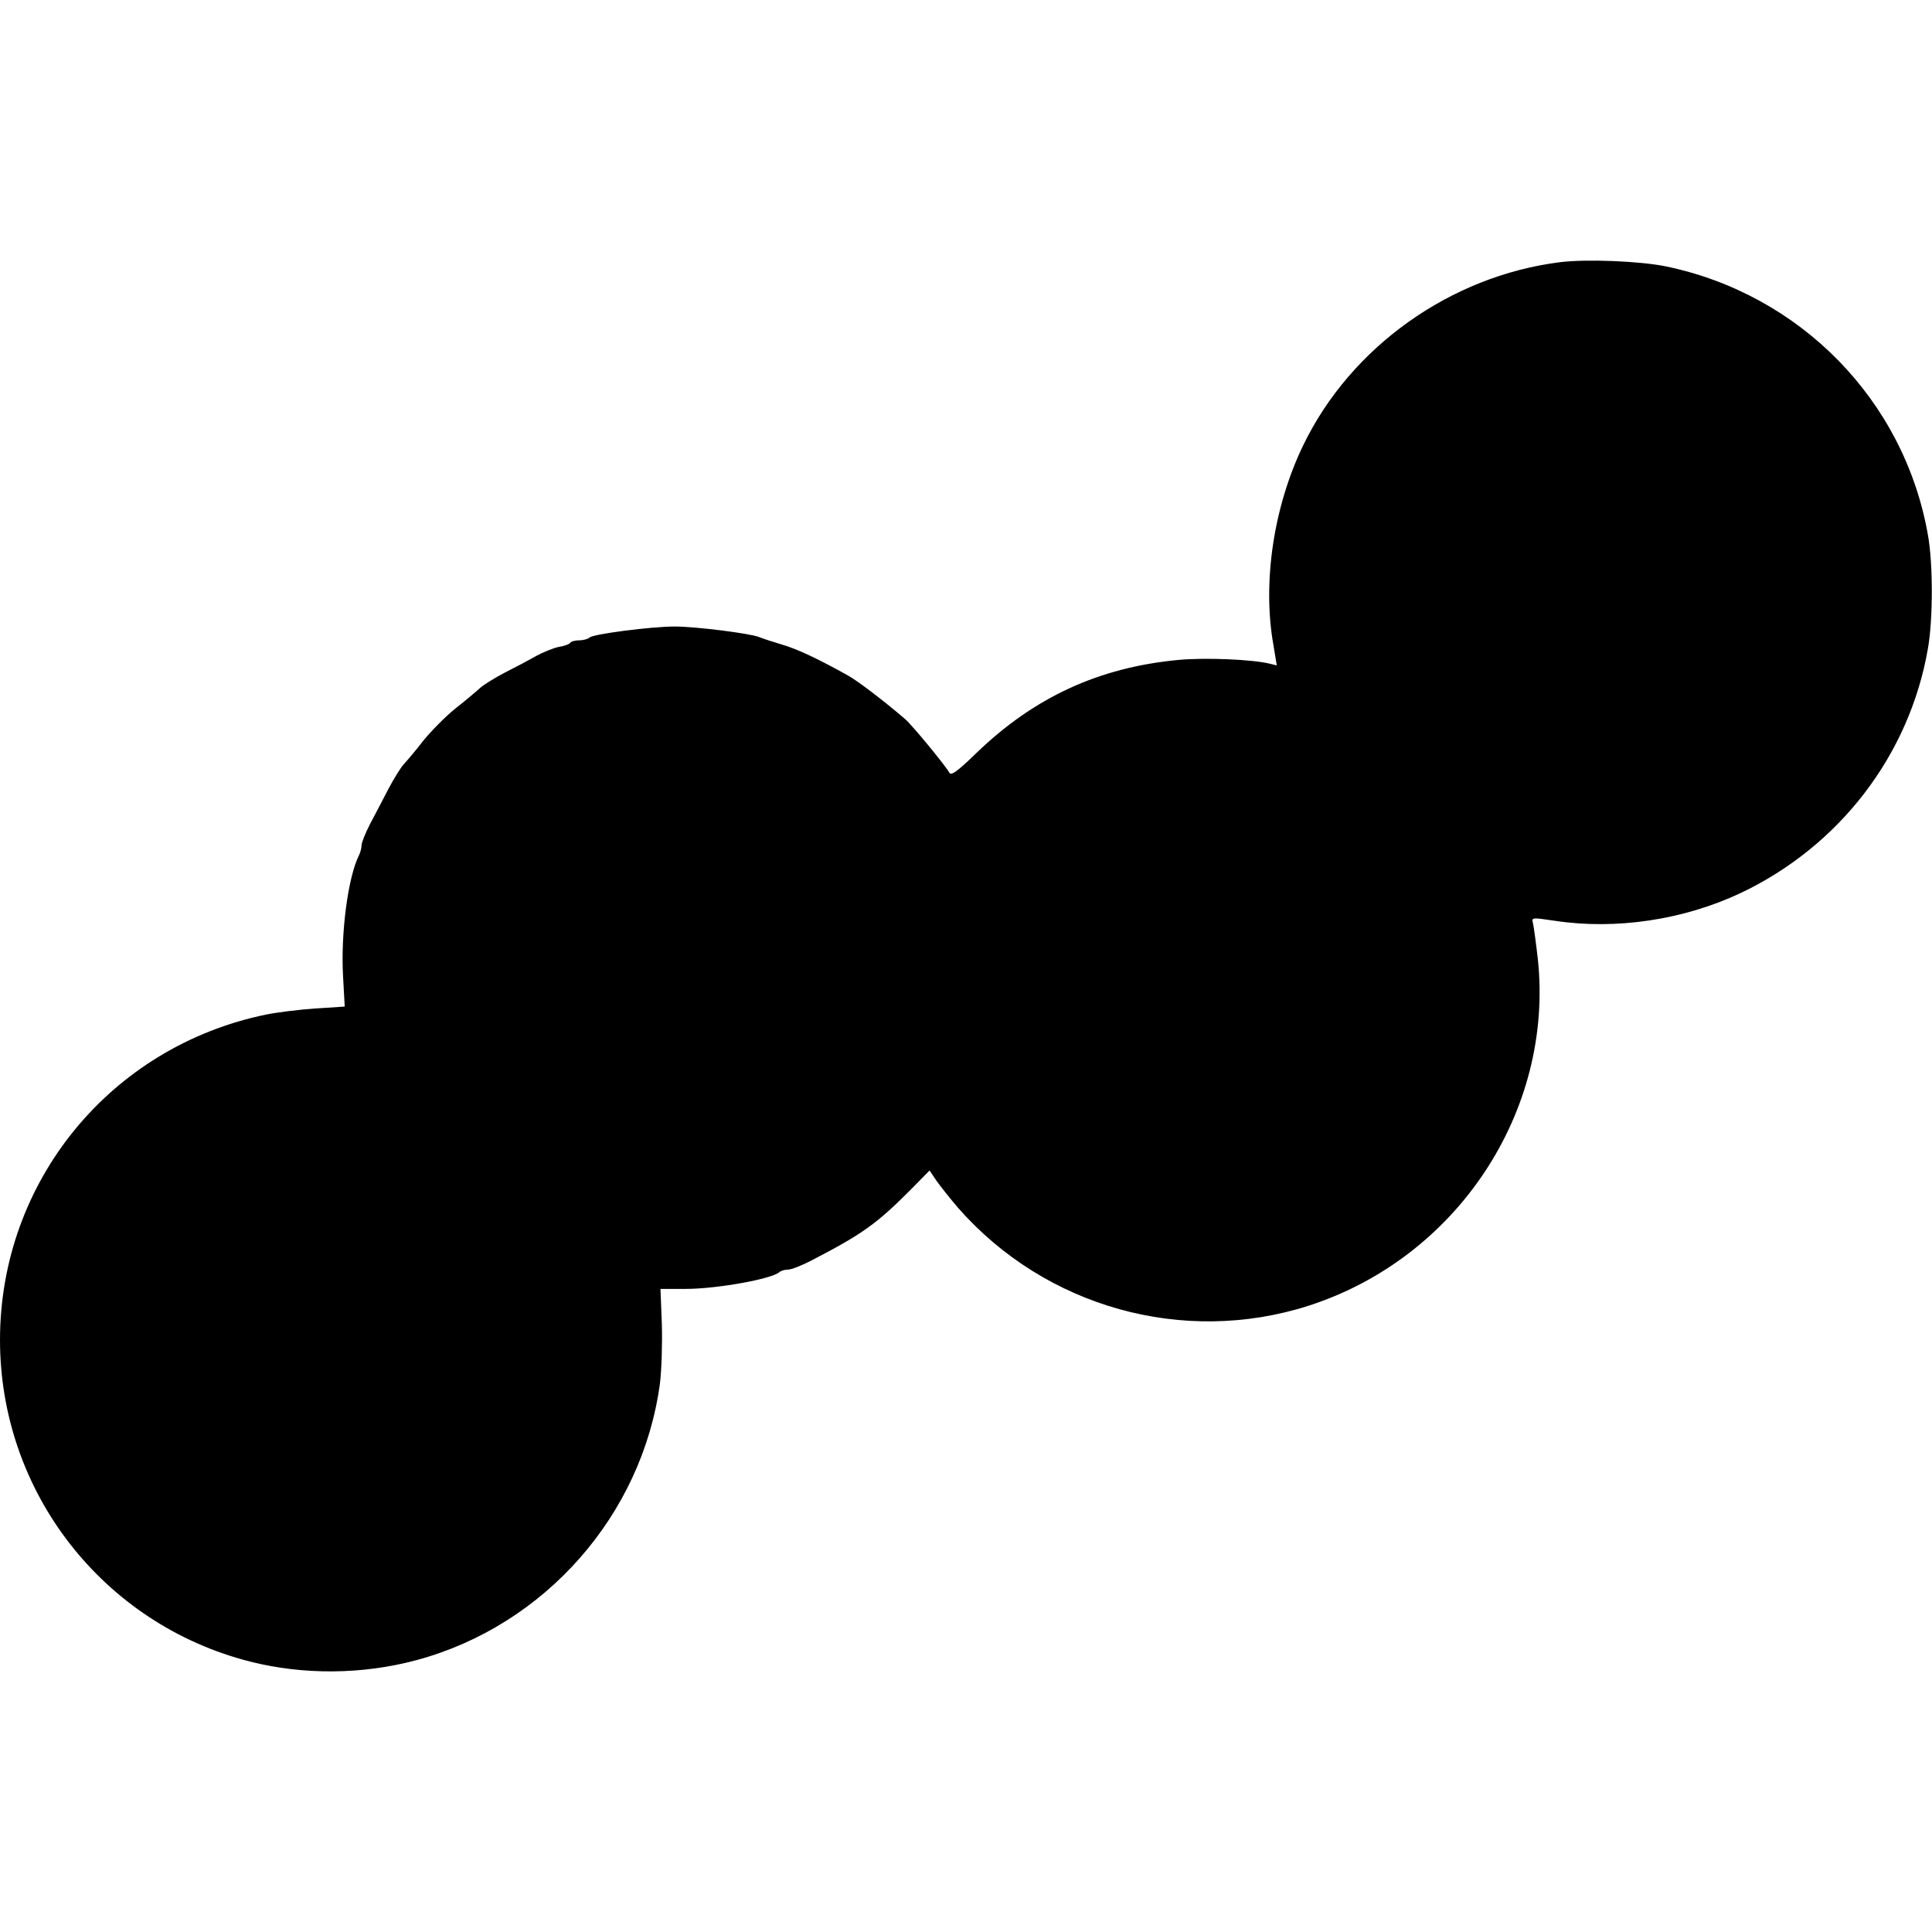 <?xml version="1.0" standalone="no"?>
<!DOCTYPE svg PUBLIC "-//W3C//DTD SVG 20010904//EN"
 "http://www.w3.org/TR/2001/REC-SVG-20010904/DTD/svg10.dtd">
<svg version="1.0" xmlns="http://www.w3.org/2000/svg"
 width="700pt" height="700pt" viewBox="0 0 700 700"
 preserveAspectRatio="xMidYMid meet">
<g transform="translate(0,700) scale(0.1,-0.1)"
fill="#000000" stroke="none">
<path d="M5652 6050 c-397 -50 -758 -307 -930 -663 -107 -221 -149 -496 -108
-725 l12 -73 -24 6 c-64 16 -234 23 -332 14 -288 -27 -523 -135 -733 -338 -69
-67 -91 -82 -97 -71 -15 27 -137 175 -161 195 -77 66 -169 136 -204 156 -107
60 -185 97 -240 113 -33 10 -71 22 -85 28 -33 13 -229 38 -305 38 -84 0 -296
-27 -309 -40 -5 -5 -22 -10 -37 -10 -15 0 -30 -4 -33 -9 -3 -5 -22 -12 -42
-15 -19 -4 -56 -19 -82 -33 -26 -15 -77 -42 -113 -60 -36 -19 -77 -44 -90 -56
-13 -12 -53 -46 -89 -74 -36 -29 -87 -81 -115 -115 -27 -35 -60 -74 -72 -87
-12 -13 -37 -54 -56 -90 -19 -36 -48 -93 -66 -126 -17 -33 -31 -68 -31 -77 0
-10 -4 -26 -9 -36 -40 -79 -67 -283 -58 -441 l6 -108 -107 -7 c-59 -4 -139
-14 -178 -22 -564 -116 -964 -605 -964 -1179 0 -550 372 -1029 905 -1165 193
-49 407 -48 604 5 465 125 818 526 882 1002 6 48 9 145 7 215 l-5 128 91 0
c113 0 313 36 340 61 6 5 20 9 31 9 12 0 48 14 81 31 188 97 241 135 366 261
l66 67 25 -37 c14 -20 49 -64 78 -98 317 -361 817 -500 1270 -355 538 173 889
704 831 1255 -7 61 -15 120 -18 132 -5 20 -4 20 78 8 222 -34 468 3 674 100
359 170 612 500 679 885 19 105 19 311 0 414 -86 487 -462 871 -950 972 -94
19 -287 27 -383 15z"/>
</g>
</svg>
